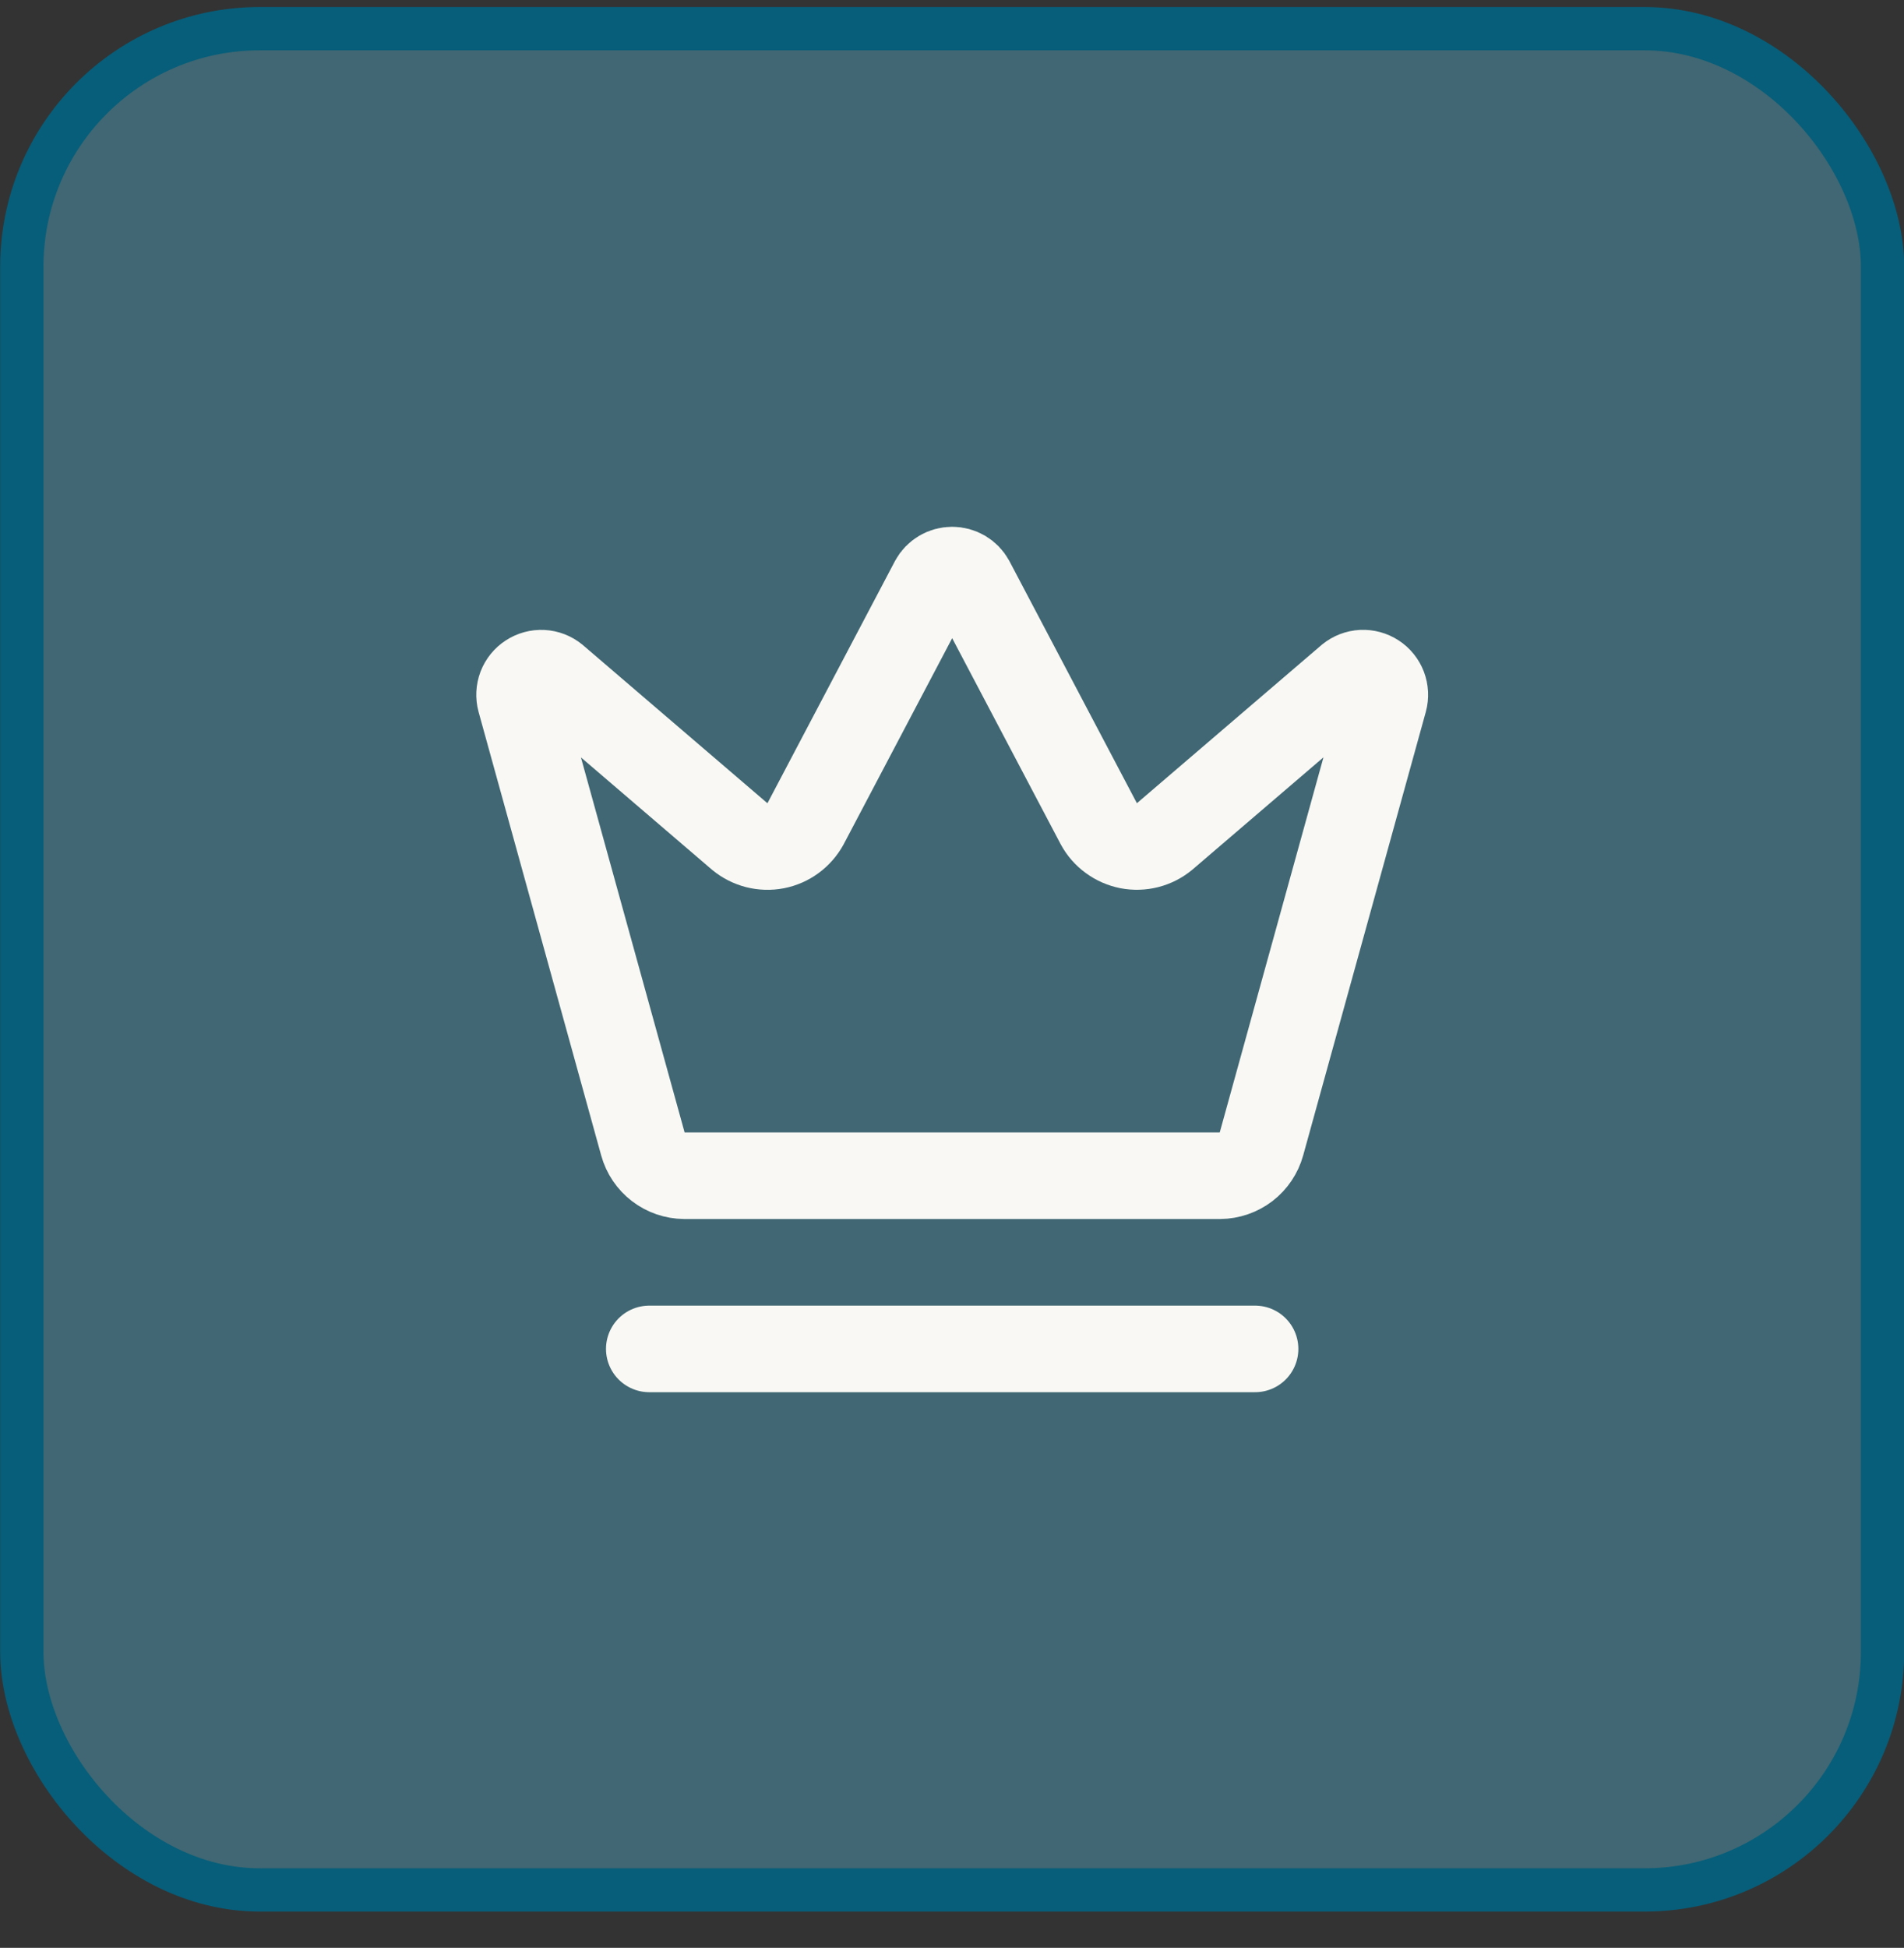 <svg xmlns="http://www.w3.org/2000/svg" fill="none" viewBox="0 0 44 45" height="45" width="44">
<rect x="0" y="0" width="44" height="45" fill="#333333" stroke="none"/>
<rect fill="#406773" rx="5.5" height="43" width="43" y="0.662" x="0.504"></rect>
<rect stroke="#065E7A" rx="5.5" height="43" width="43" y="0.662" x="0.504"></rect>
<path stroke-linejoin="round" stroke-linecap="round" stroke-width="2" stroke="#F9F8F4" d="M15.004 31.163H29.004M21.566 13.429C21.609 13.35 21.672 13.285 21.75 13.239C21.826 13.194 21.914 13.17 22.004 13.17C22.093 13.17 22.181 13.194 22.258 13.239C22.335 13.285 22.399 13.35 22.442 13.429L25.394 19.033C25.464 19.163 25.562 19.275 25.682 19.362C25.801 19.45 25.938 19.509 26.082 19.538C26.227 19.566 26.377 19.561 26.52 19.525C26.663 19.488 26.796 19.421 26.91 19.327L31.187 15.663C31.269 15.596 31.37 15.557 31.476 15.551C31.581 15.546 31.686 15.574 31.775 15.632C31.864 15.689 31.932 15.774 31.97 15.873C32.007 15.971 32.013 16.08 31.985 16.182L29.151 26.428C29.093 26.637 28.968 26.823 28.796 26.955C28.623 27.087 28.412 27.16 28.195 27.162H15.814C15.596 27.16 15.385 27.088 15.212 26.955C15.04 26.823 14.915 26.638 14.857 26.428L12.024 16.183C11.996 16.081 12.002 15.972 12.039 15.873C12.077 15.775 12.145 15.69 12.234 15.633C12.322 15.575 12.427 15.547 12.533 15.552C12.639 15.558 12.74 15.597 12.822 15.664L17.098 19.328C17.212 19.422 17.345 19.489 17.488 19.526C17.631 19.562 17.78 19.567 17.925 19.539C18.07 19.511 18.207 19.451 18.326 19.363C18.445 19.276 18.543 19.163 18.614 19.034L21.566 13.429Z"></path>
</svg>
